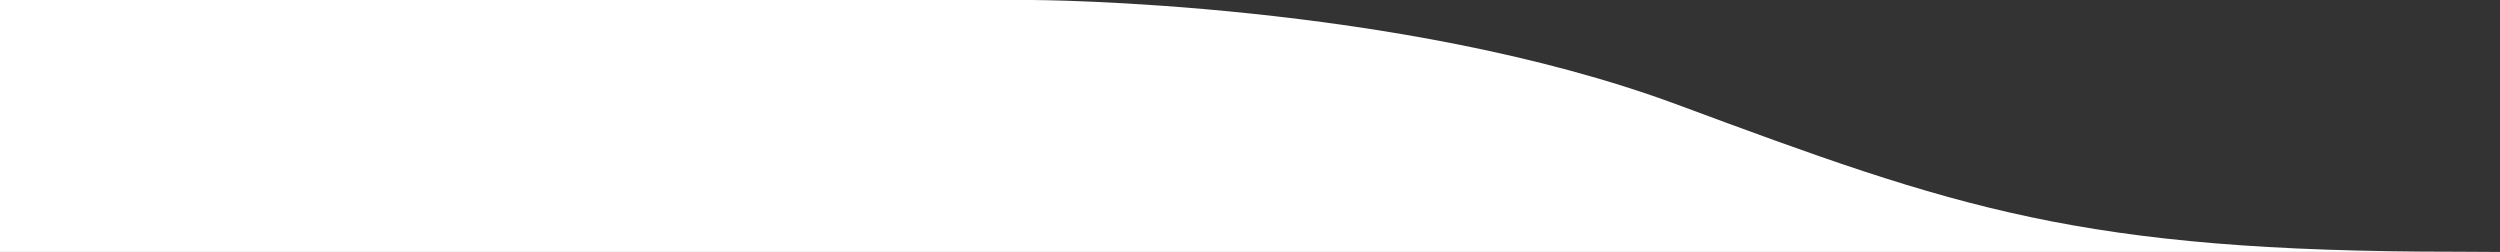 <?xml version="1.0" encoding="UTF-8"?><svg id="Calque_2" xmlns="http://www.w3.org/2000/svg" viewBox="0 0 1243.87 125.36"><rect x="0" y="0" width="1243.87" height="125.36" fill="#333333" stroke="none"/><defs><style>.cls-1{fill:#fff;}</style></defs><g id="Calque_1-2"><path class="cls-1" d="M0,125.36H1243.87c-6.42-.08-13.64-.12-21.75-.12-187.24,0-248.47-21.54-387.41-73.12S513.58,0,513.58,0H0V125.36Z"/></g></svg>